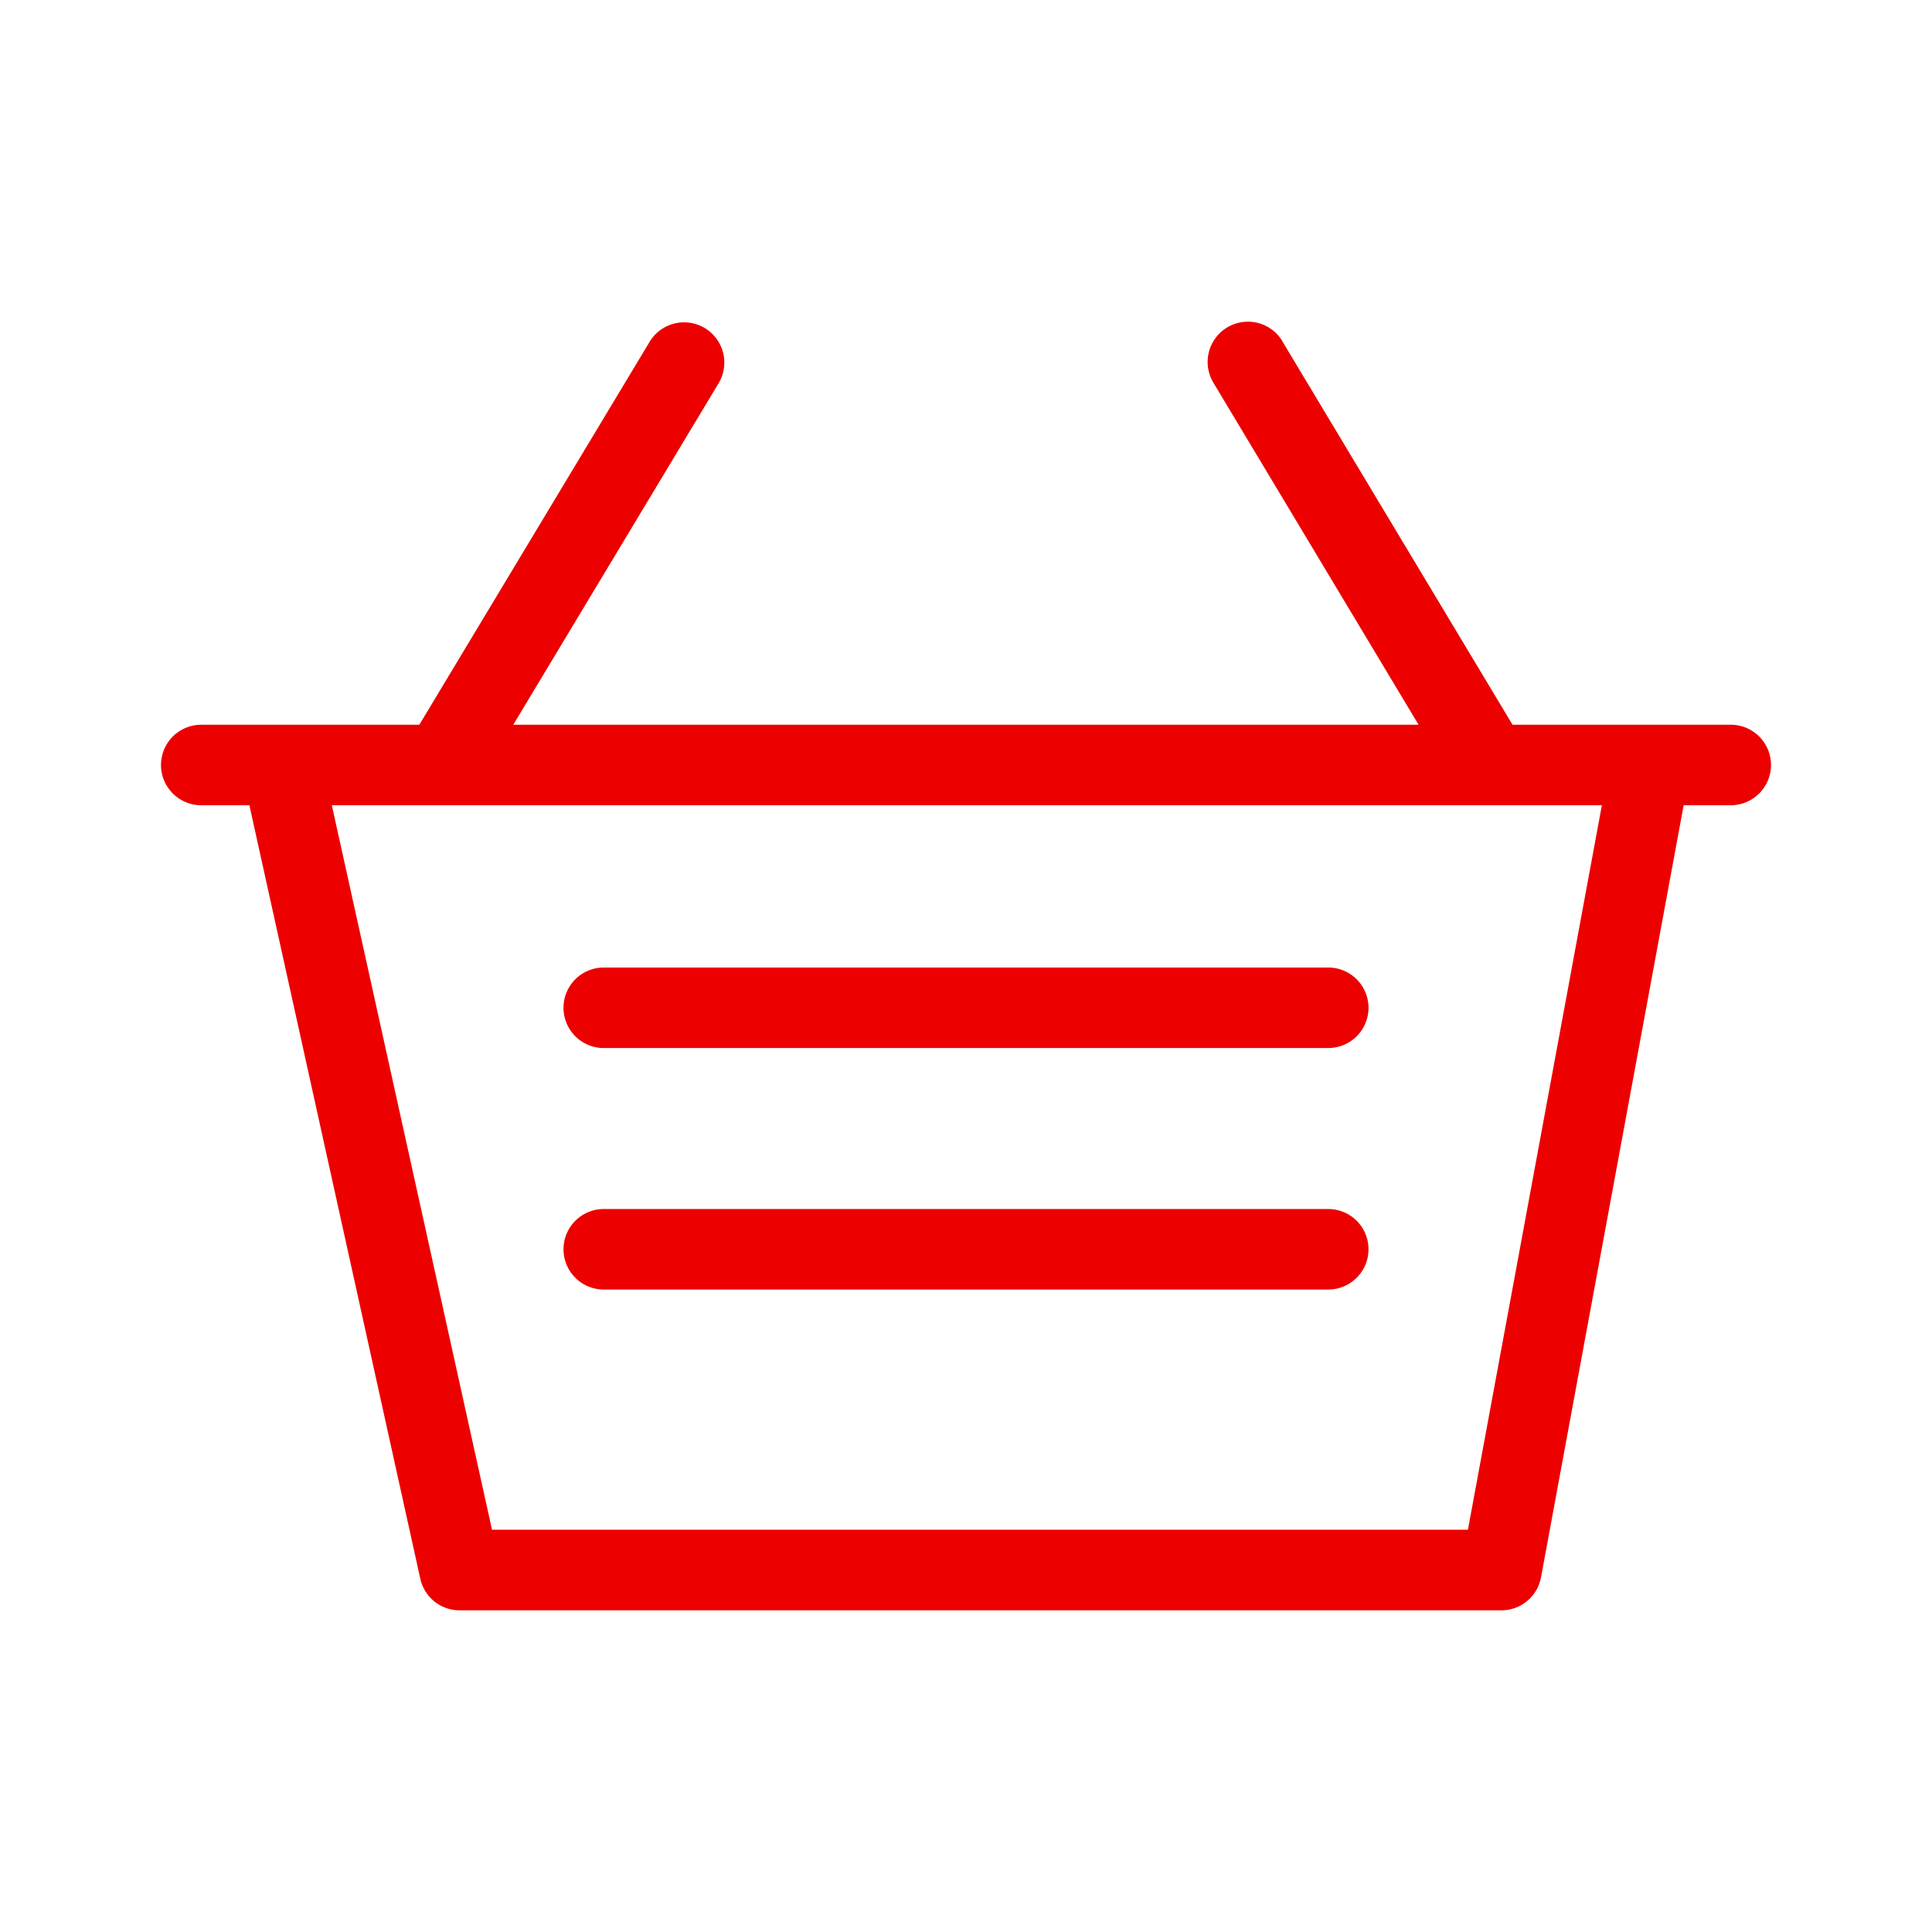 <svg xmlns="http://www.w3.org/2000/svg" viewBox="0 0 24 24"><path fill="#EC0000" fill-rule="nonzero" d="M15.93 4.24l2.859 4.763H21.5a.5.5 0 1 1 0 1h-.585l-1.772 9.591a.5.5 0 0 1-.492.41H5.71a.5.5 0 0 1-.489-.393l-2.123-9.608H2.5a.5.5 0 1 1 0-1h2.709l2.865-4.764a.5.5 0 0 1 .857.515L6.376 9.003h11.246l-2.549-4.249a.5.5 0 1 1 .858-.515zm3.969 5.763H4.122l1.99 9h12.123l1.664-9zM16.5 15.019a.5.5 0 1 1 0 1h-9a.5.5 0 1 1 0-1h9zm0-3a.5.5 0 1 1 0 1h-9a.5.5 0 1 1 0-1h9z"/></svg>